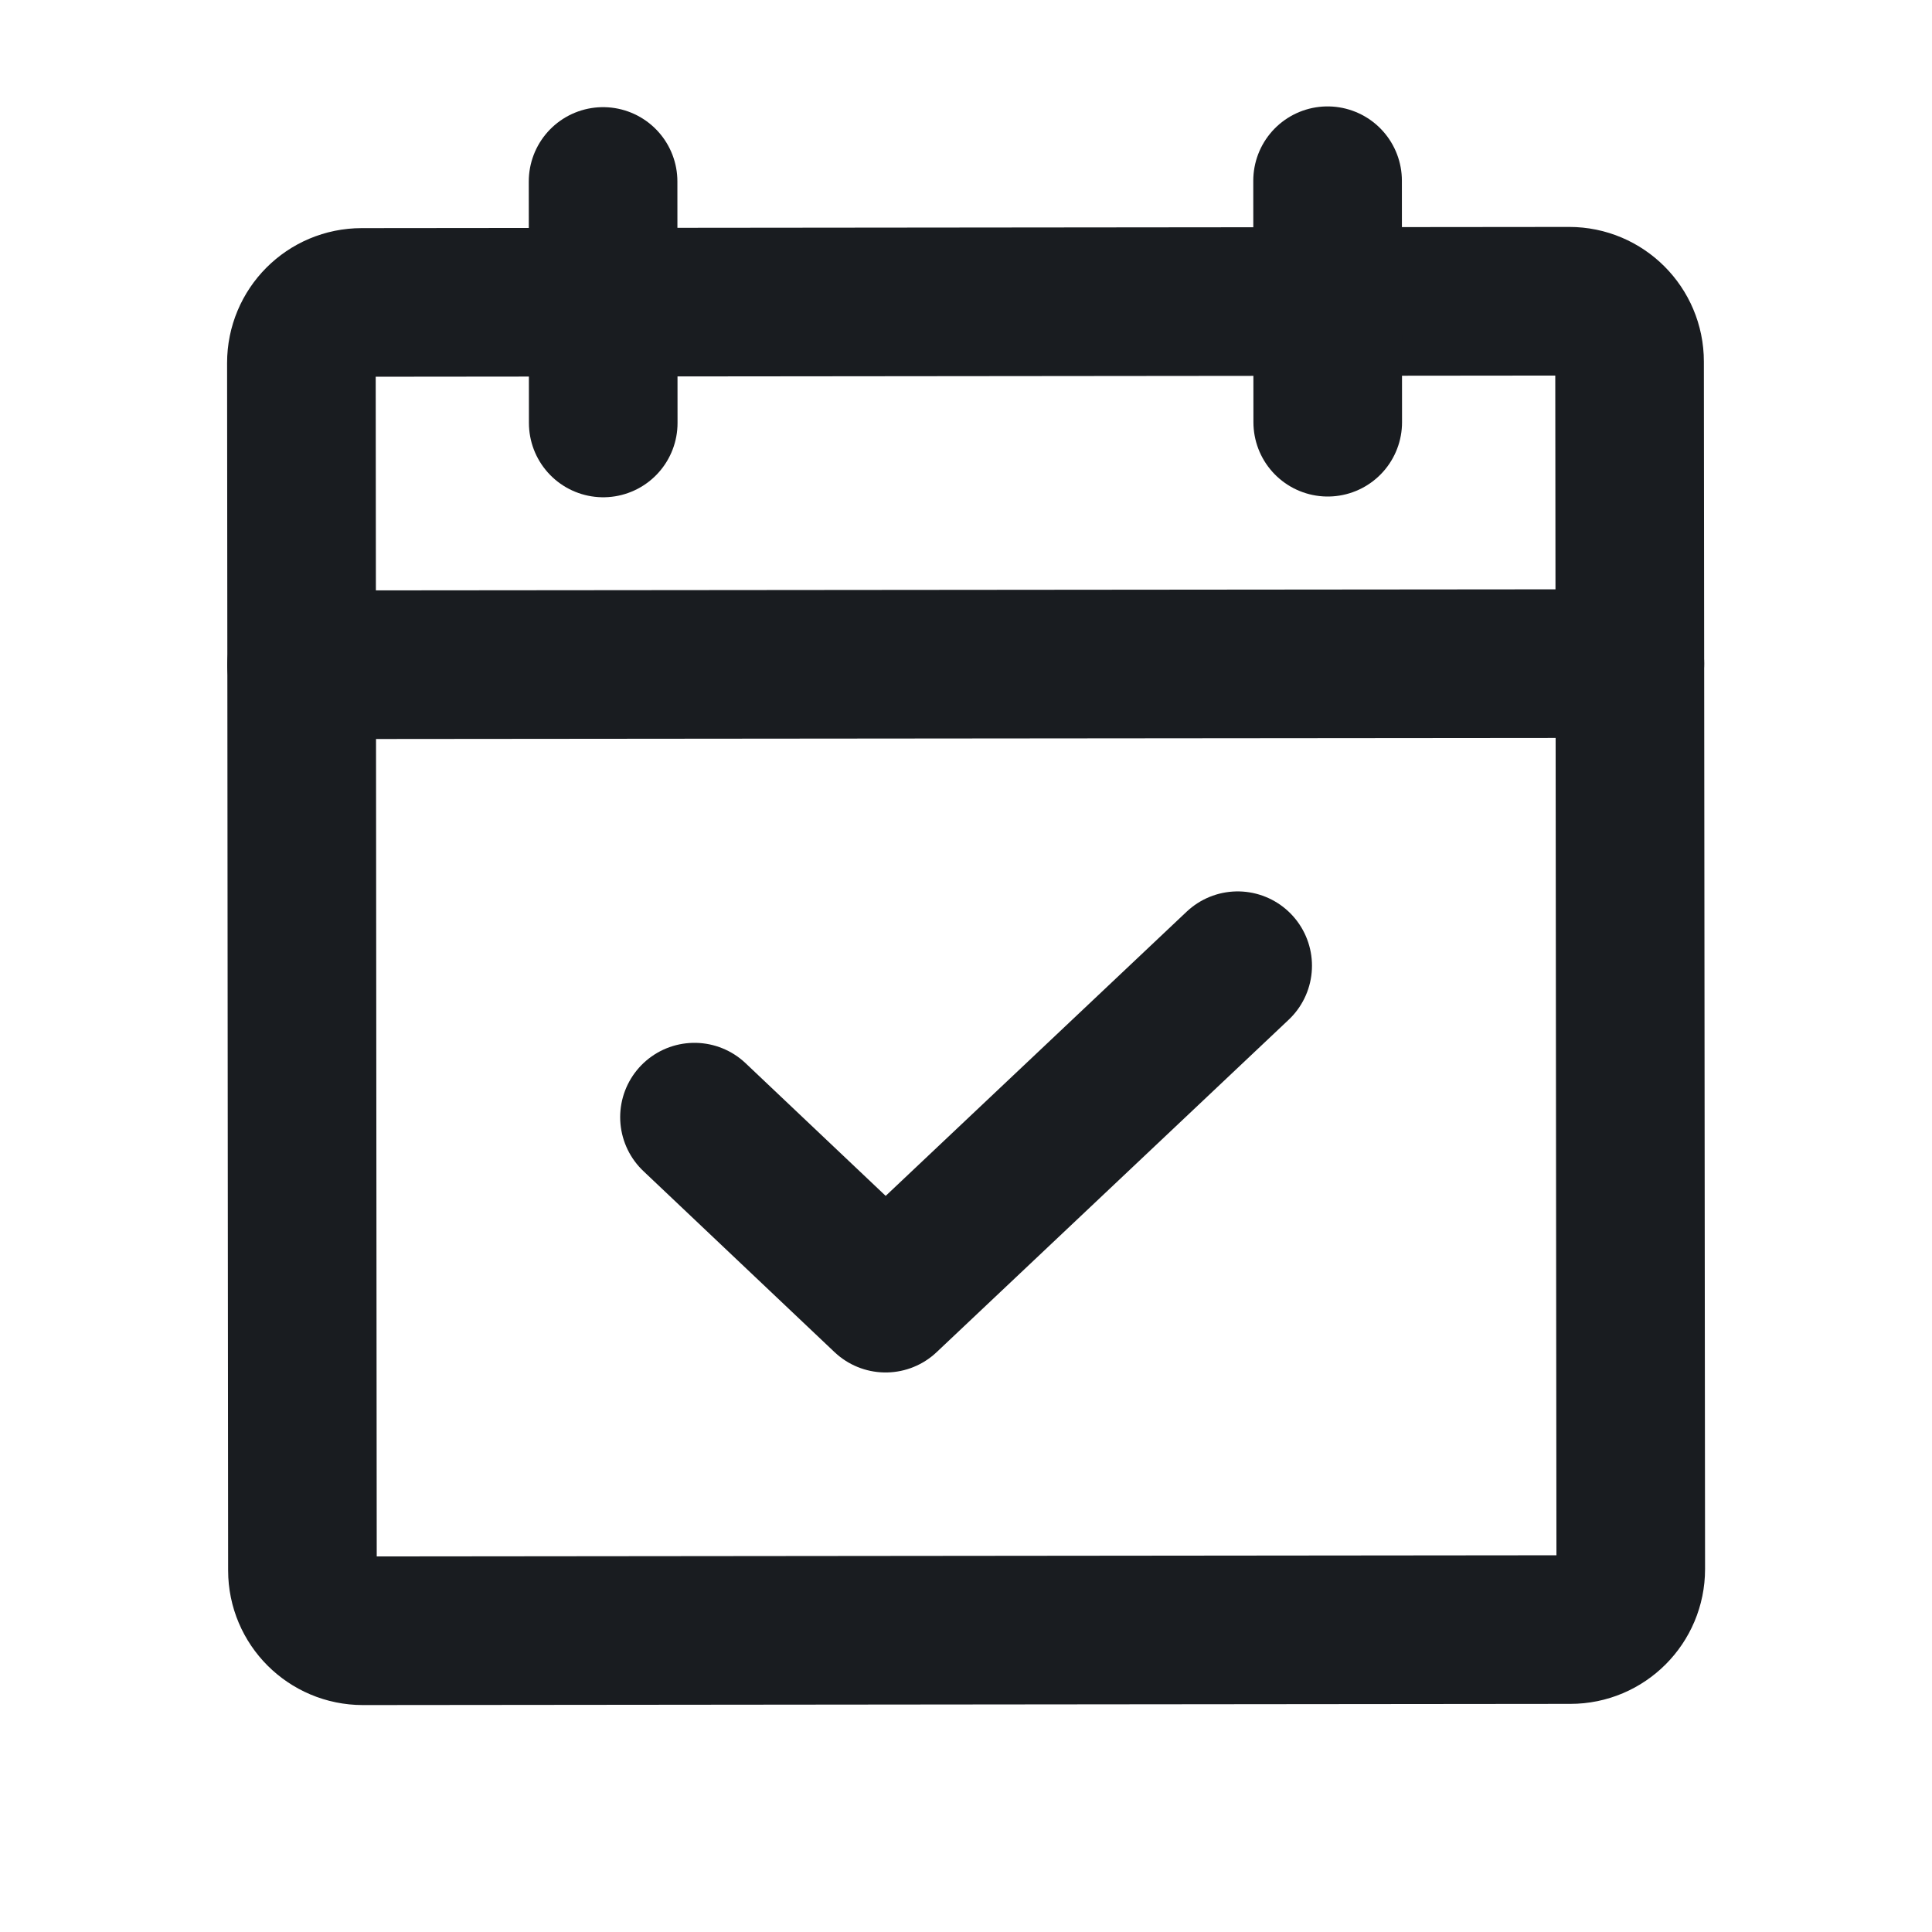 <svg width="13" height="13" viewBox="0 0 13 13" fill="none" xmlns="http://www.w3.org/2000/svg">
<path d="M10.559 2.027L2.434 2.035C2.209 2.035 2.028 2.217 2.028 2.442L2.035 10.567C2.035 10.791 2.217 10.973 2.442 10.973L10.567 10.965C10.791 10.965 10.973 10.783 10.973 10.558L10.965 2.433C10.965 2.209 10.783 2.027 10.559 2.027Z" stroke="#191C20" stroke-linecap="round" stroke-linejoin="round"/>
<path d="M8.933 1.216L8.934 2.841" stroke="#191C20" stroke-linecap="round" stroke-linejoin="round"/>
<path d="M4.058 1.221L4.059 2.846" stroke="#191C20" stroke-linecap="round" stroke-linejoin="round"/>
<path d="M2.029 4.473L10.967 4.465" stroke="#191C20" stroke-linecap="round" stroke-linejoin="round"/>
<path d="M8.328 6.498L5.959 8.735L4.673 7.517" stroke="#191C20" stroke-linecap="round" stroke-linejoin="round"/>
</svg>
